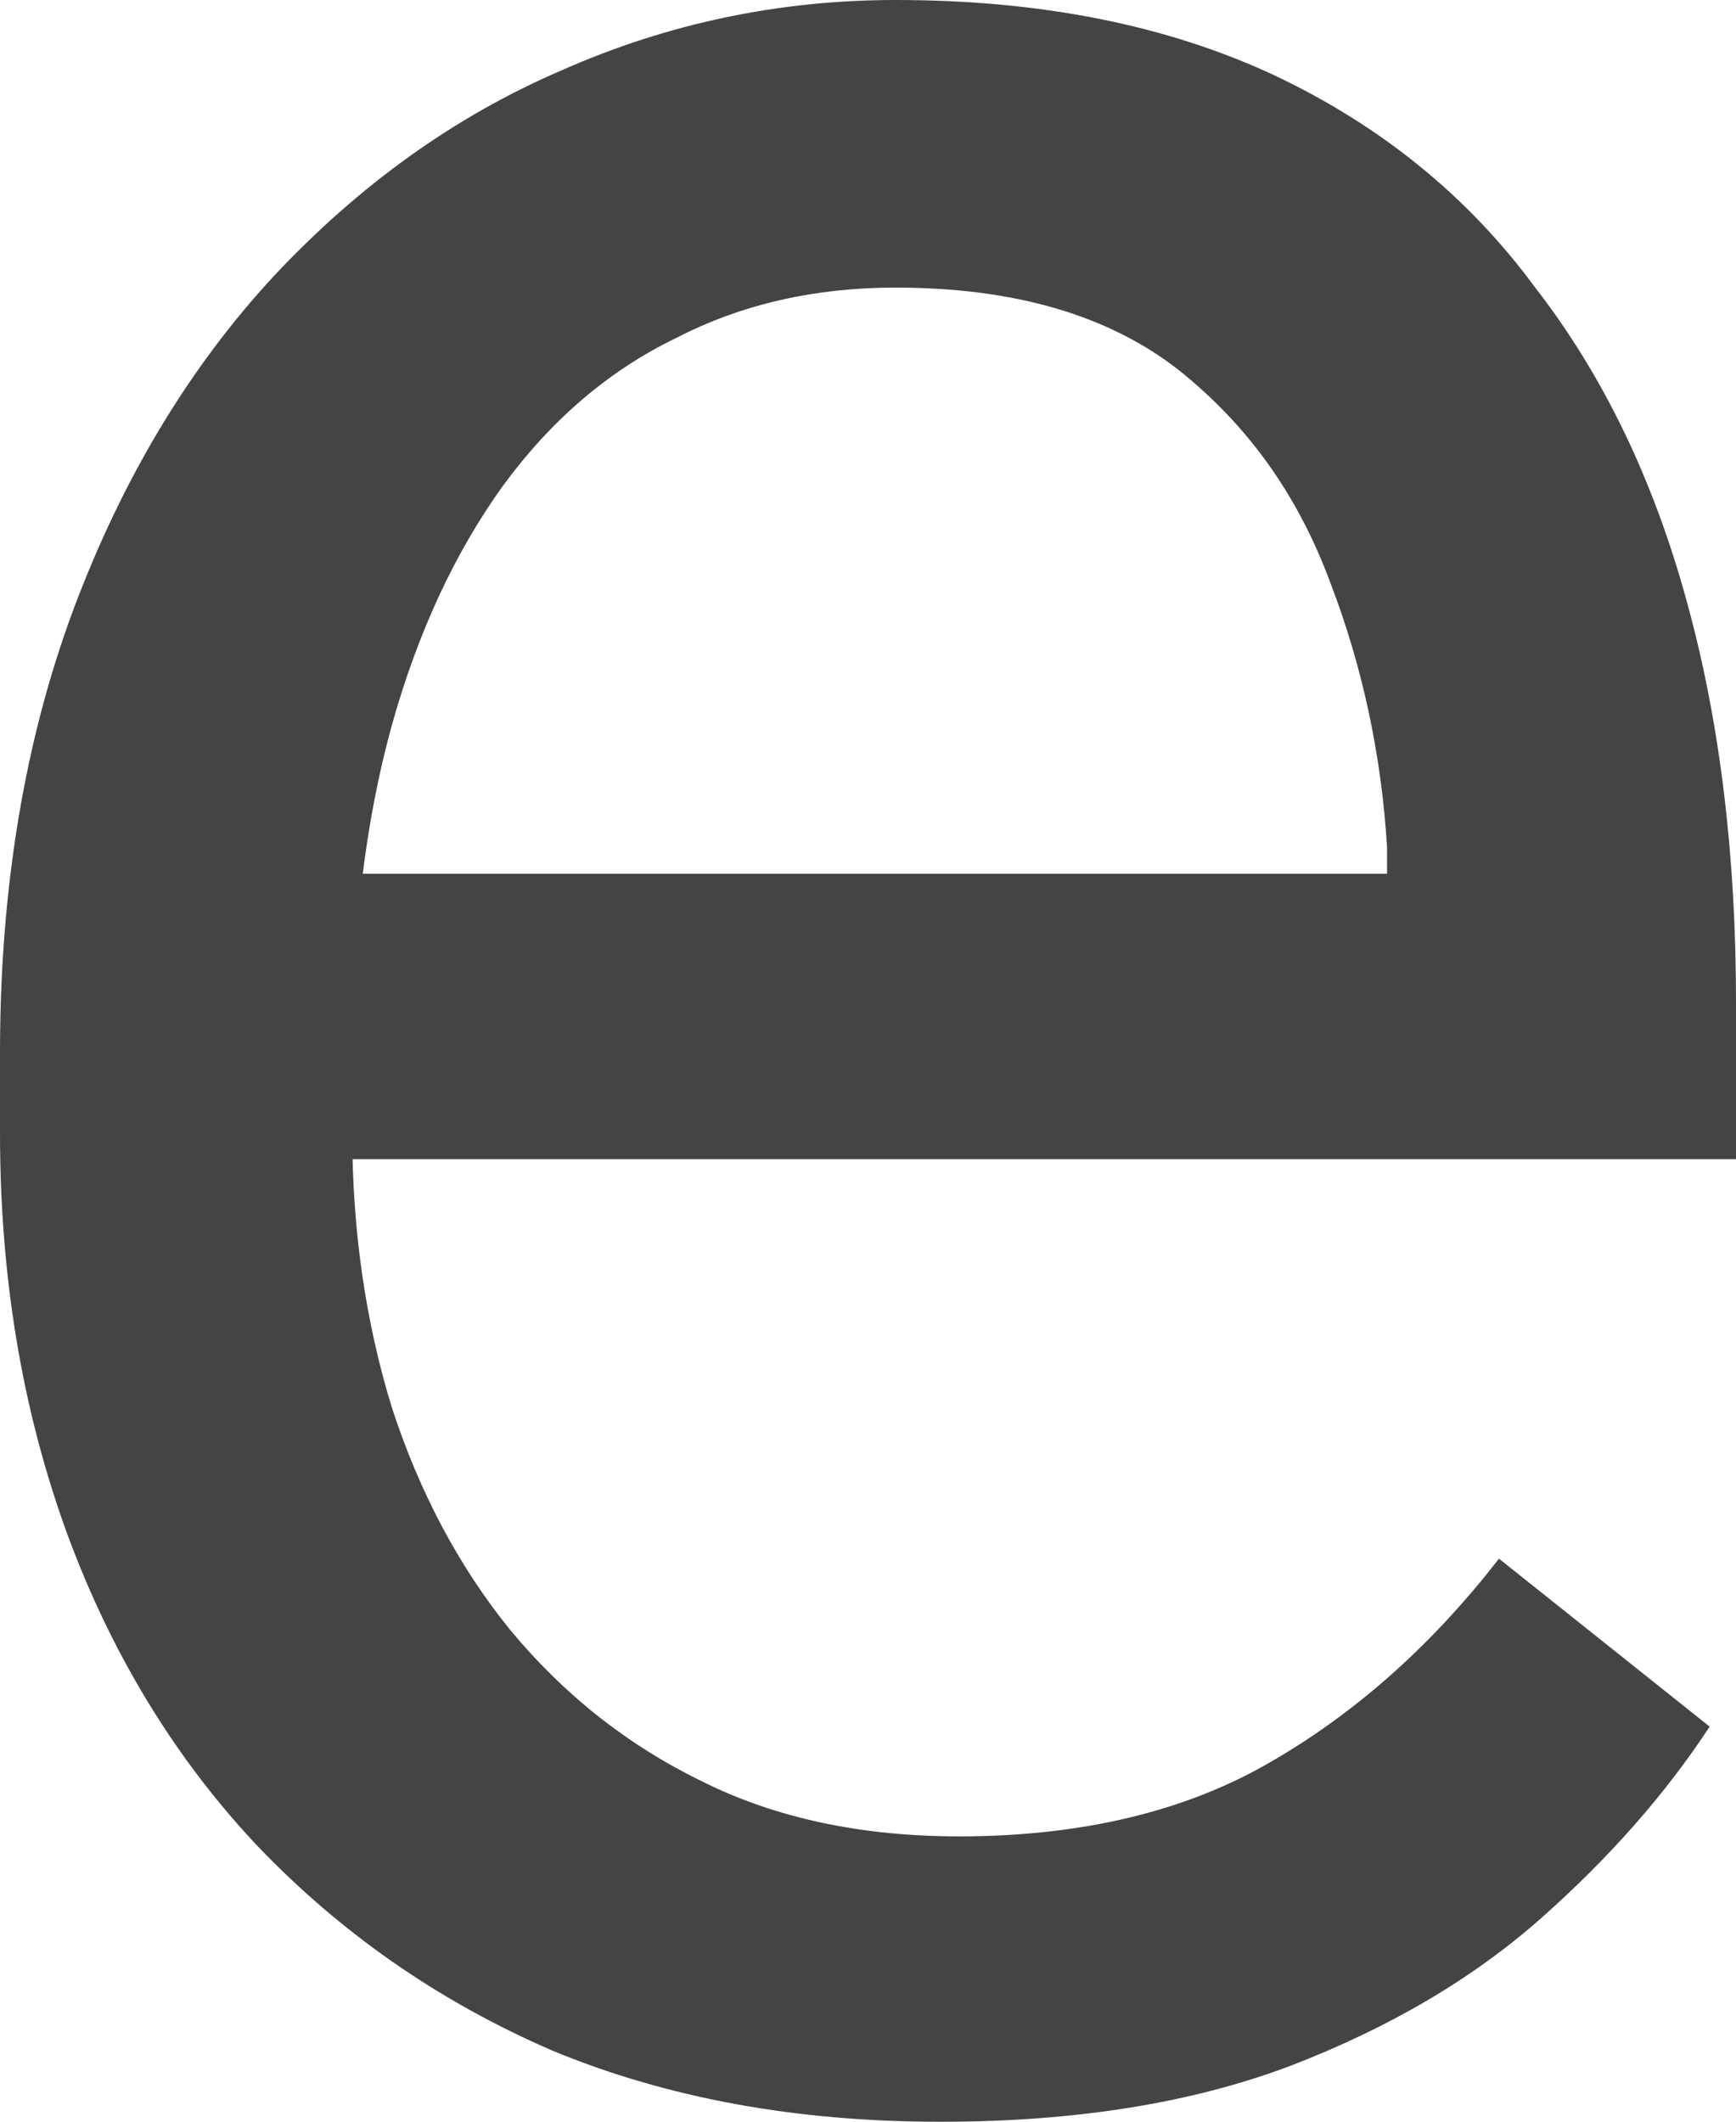 <?xml version="1.0" encoding="utf-8"?>
<svg xmlns="http://www.w3.org/2000/svg" fill="none" height="100%" overflow="visible" preserveAspectRatio="none" style="display: block;" viewBox="0 0 1.582 1.933" width="100%">
<path d="M0.857 1.933C0.727 1.933 0.609 1.912 0.503 1.868C0.399 1.823 0.309 1.76 0.233 1.68C0.158 1.6 0.1 1.504 0.06 1.394C0.02 1.283 0 1.163 0 1.032V0.959C0 0.808 0.023 0.673 0.067 0.555C0.112 0.435 0.173 0.334 0.25 0.251C0.327 0.169 0.414 0.106 0.512 0.064C0.609 0.021 0.711 0 0.816 0C0.949 0 1.063 0.023 1.16 0.068C1.258 0.114 1.338 0.179 1.399 0.262C1.462 0.343 1.508 0.44 1.538 0.551C1.568 0.661 1.582 0.782 1.582 0.913V1.056H0.19V0.796H1.264V0.772C1.259 0.689 1.242 0.608 1.212 0.53C1.183 0.452 1.138 0.388 1.074 0.337C1.01 0.287 0.924 0.262 0.816 0.262C0.743 0.262 0.676 0.277 0.616 0.308C0.554 0.338 0.502 0.383 0.458 0.443C0.415 0.503 0.381 0.575 0.357 0.661C0.333 0.748 0.321 0.847 0.321 0.959V1.032C0.321 1.12 0.333 1.204 0.357 1.282C0.382 1.359 0.418 1.427 0.465 1.485C0.514 1.544 0.572 1.59 0.64 1.623C0.708 1.657 0.787 1.673 0.874 1.673C0.986 1.673 1.082 1.65 1.16 1.604C1.239 1.558 1.307 1.496 1.366 1.42L1.558 1.573C1.518 1.634 1.467 1.692 1.405 1.747C1.343 1.802 1.267 1.847 1.176 1.882C1.086 1.916 0.98 1.933 0.857 1.933Z" fill="#444444" id="Vector"/>
</svg>